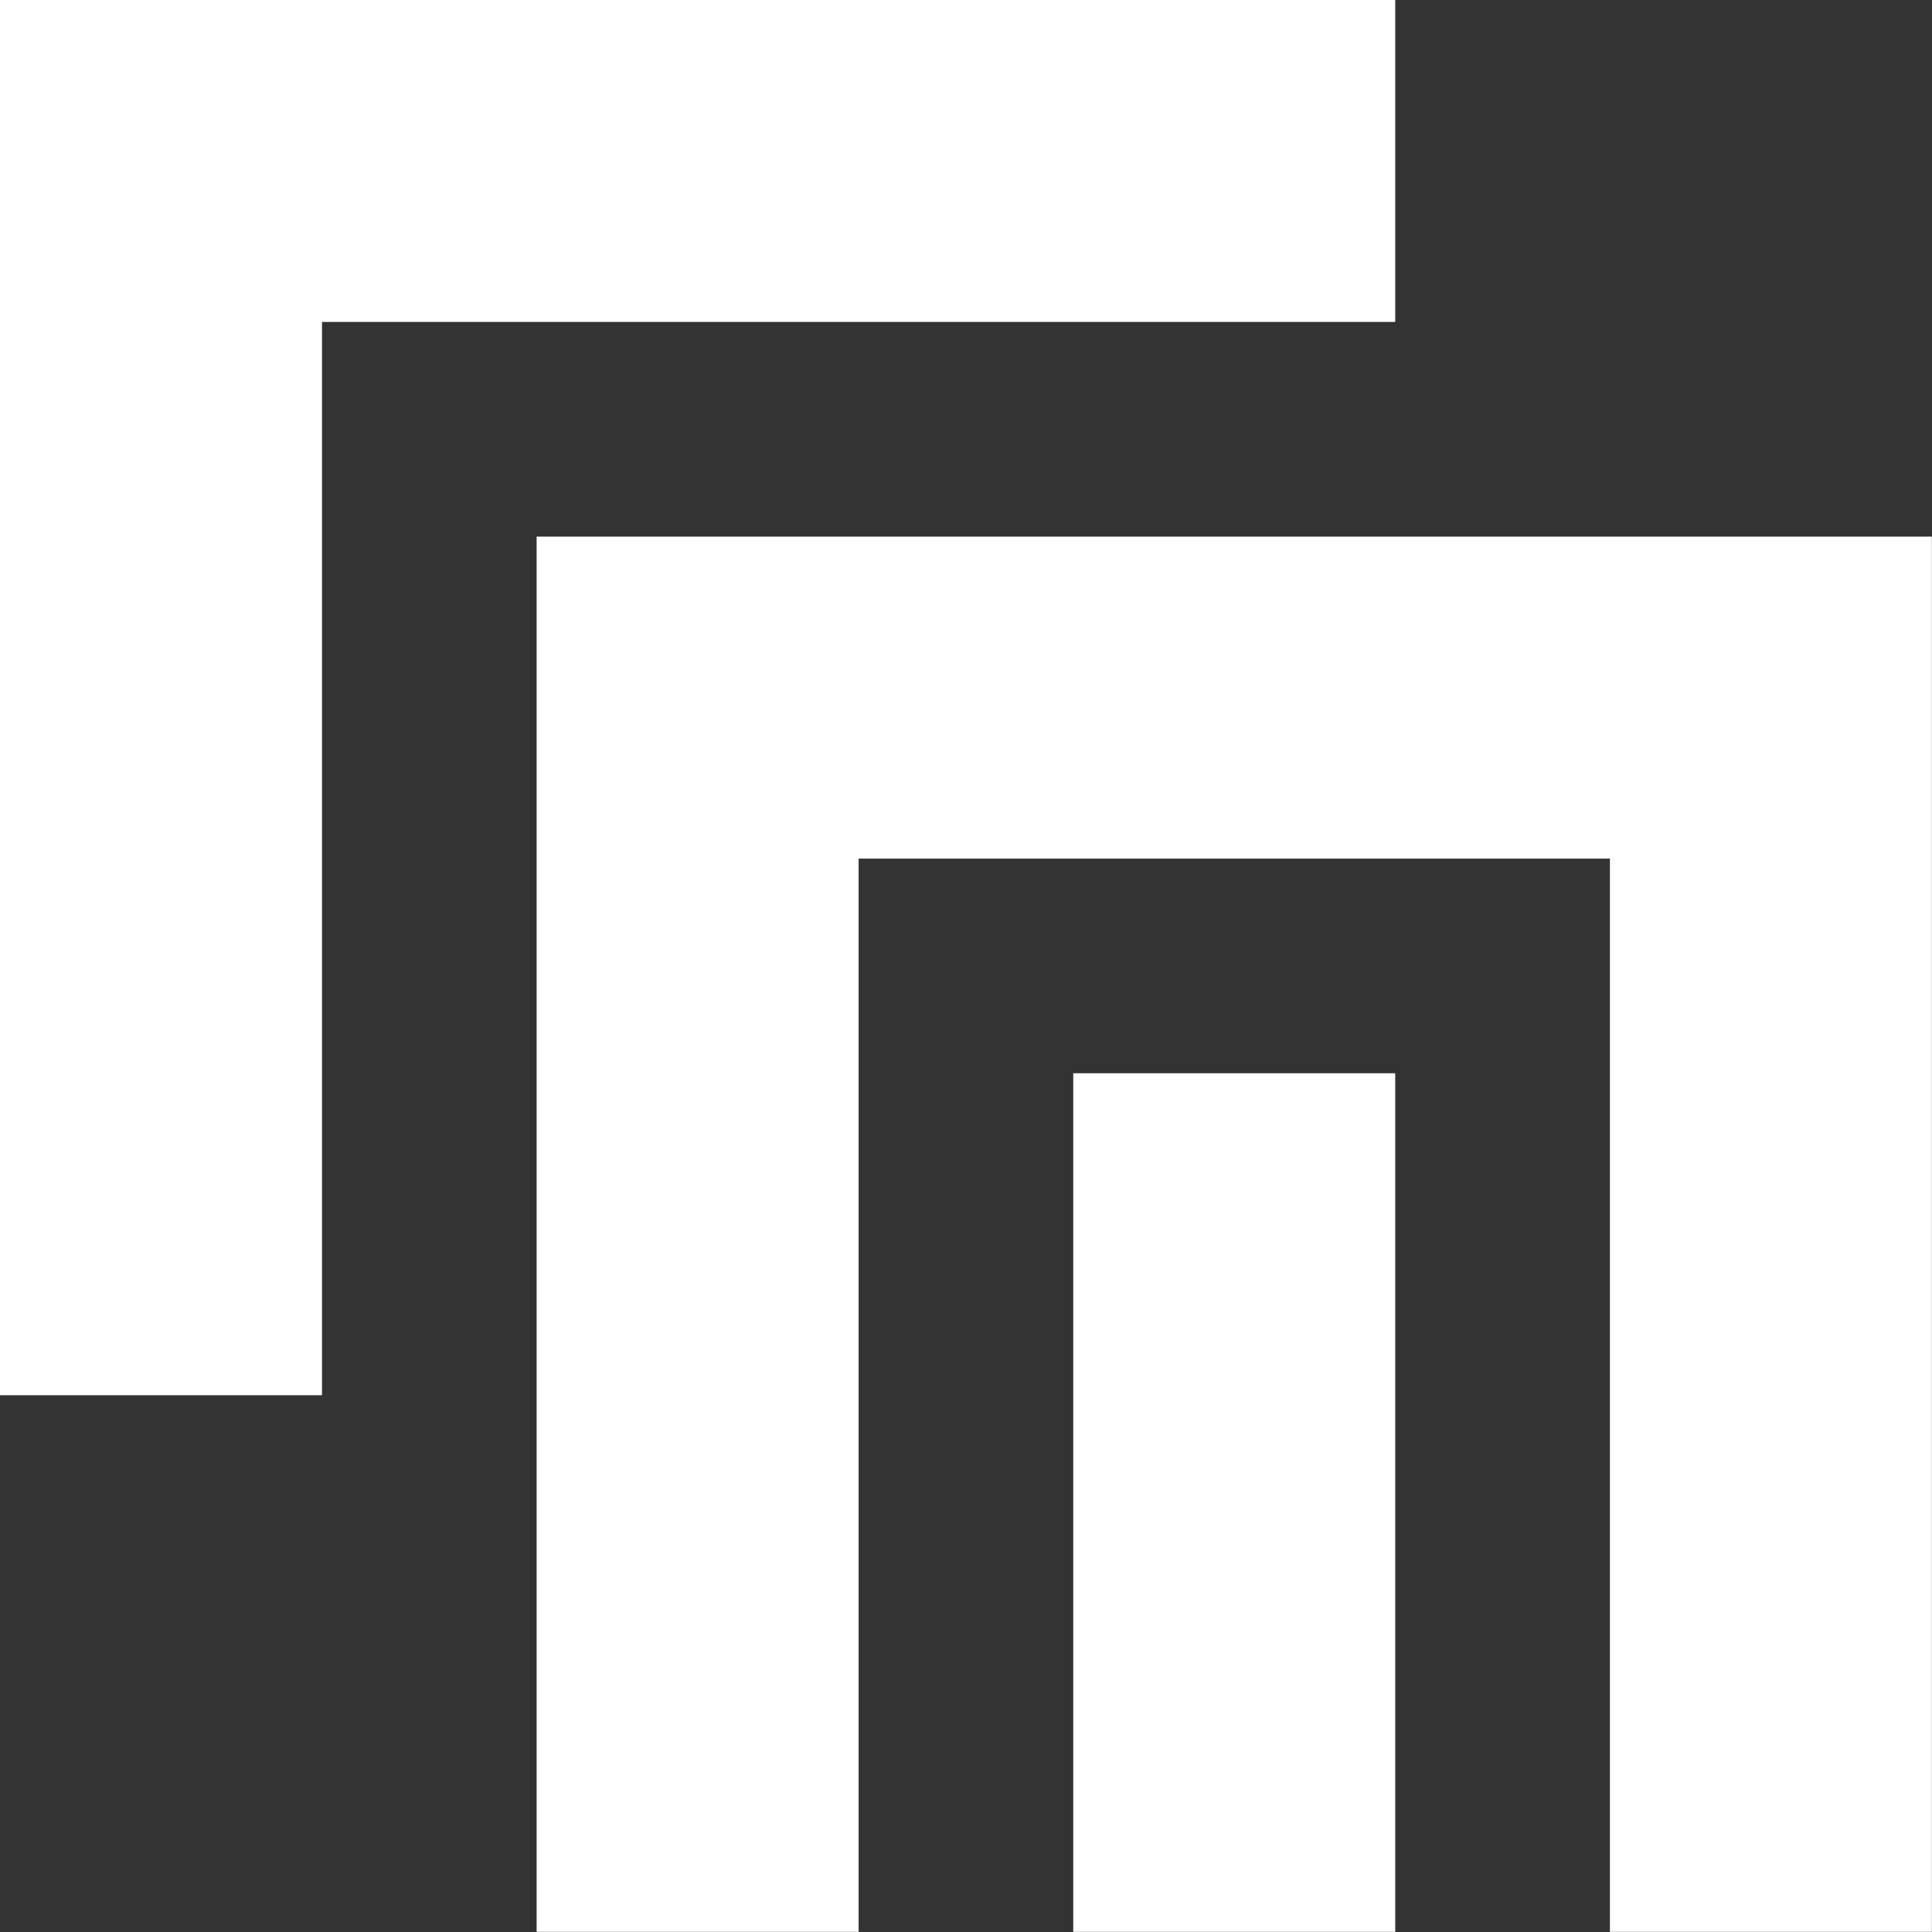 <?xml version="1.0" encoding="UTF-8" standalone="no"?>
<!DOCTYPE svg PUBLIC "-//W3C//DTD SVG 1.1//EN" "http://www.w3.org/Graphics/SVG/1.1/DTD/svg11.dtd">
<svg xmlns="http://www.w3.org/2000/svg" xmlns:xlink="http://www.w3.org/1999/xlink" xmlns:serif="http://www.serif.com/" width="75" height="75" viewBox="0 0 125 125" version="1.1" xml:space="preserve" style="fill-rule:evenodd;clip-rule:evenodd;stroke-linejoin:round;stroke-miterlimit:2;">
    <rect x="0" y="0" width="125" height="125" fill="#333333" stroke="none"/>
    <g transform="matrix(2.604,0,0,2.604,-13.889,-13.889)">
        <path d="M32,32L40,32L40,53.333L32,53.333L32,32ZM18.667,18.667L18.667,53.333L26.667,53.333L26.667,26.667L45.334,26.667L45.334,53.333L53.334,53.333L53.334,18.667L18.667,18.667ZM5.334,5.333L5.334,40L13.334,40L13.334,13.333L40,13.333L40,5.333L5.334,5.333Z" style="fill:white;fill-rule:nonzero;"/>
    </g>
</svg>
